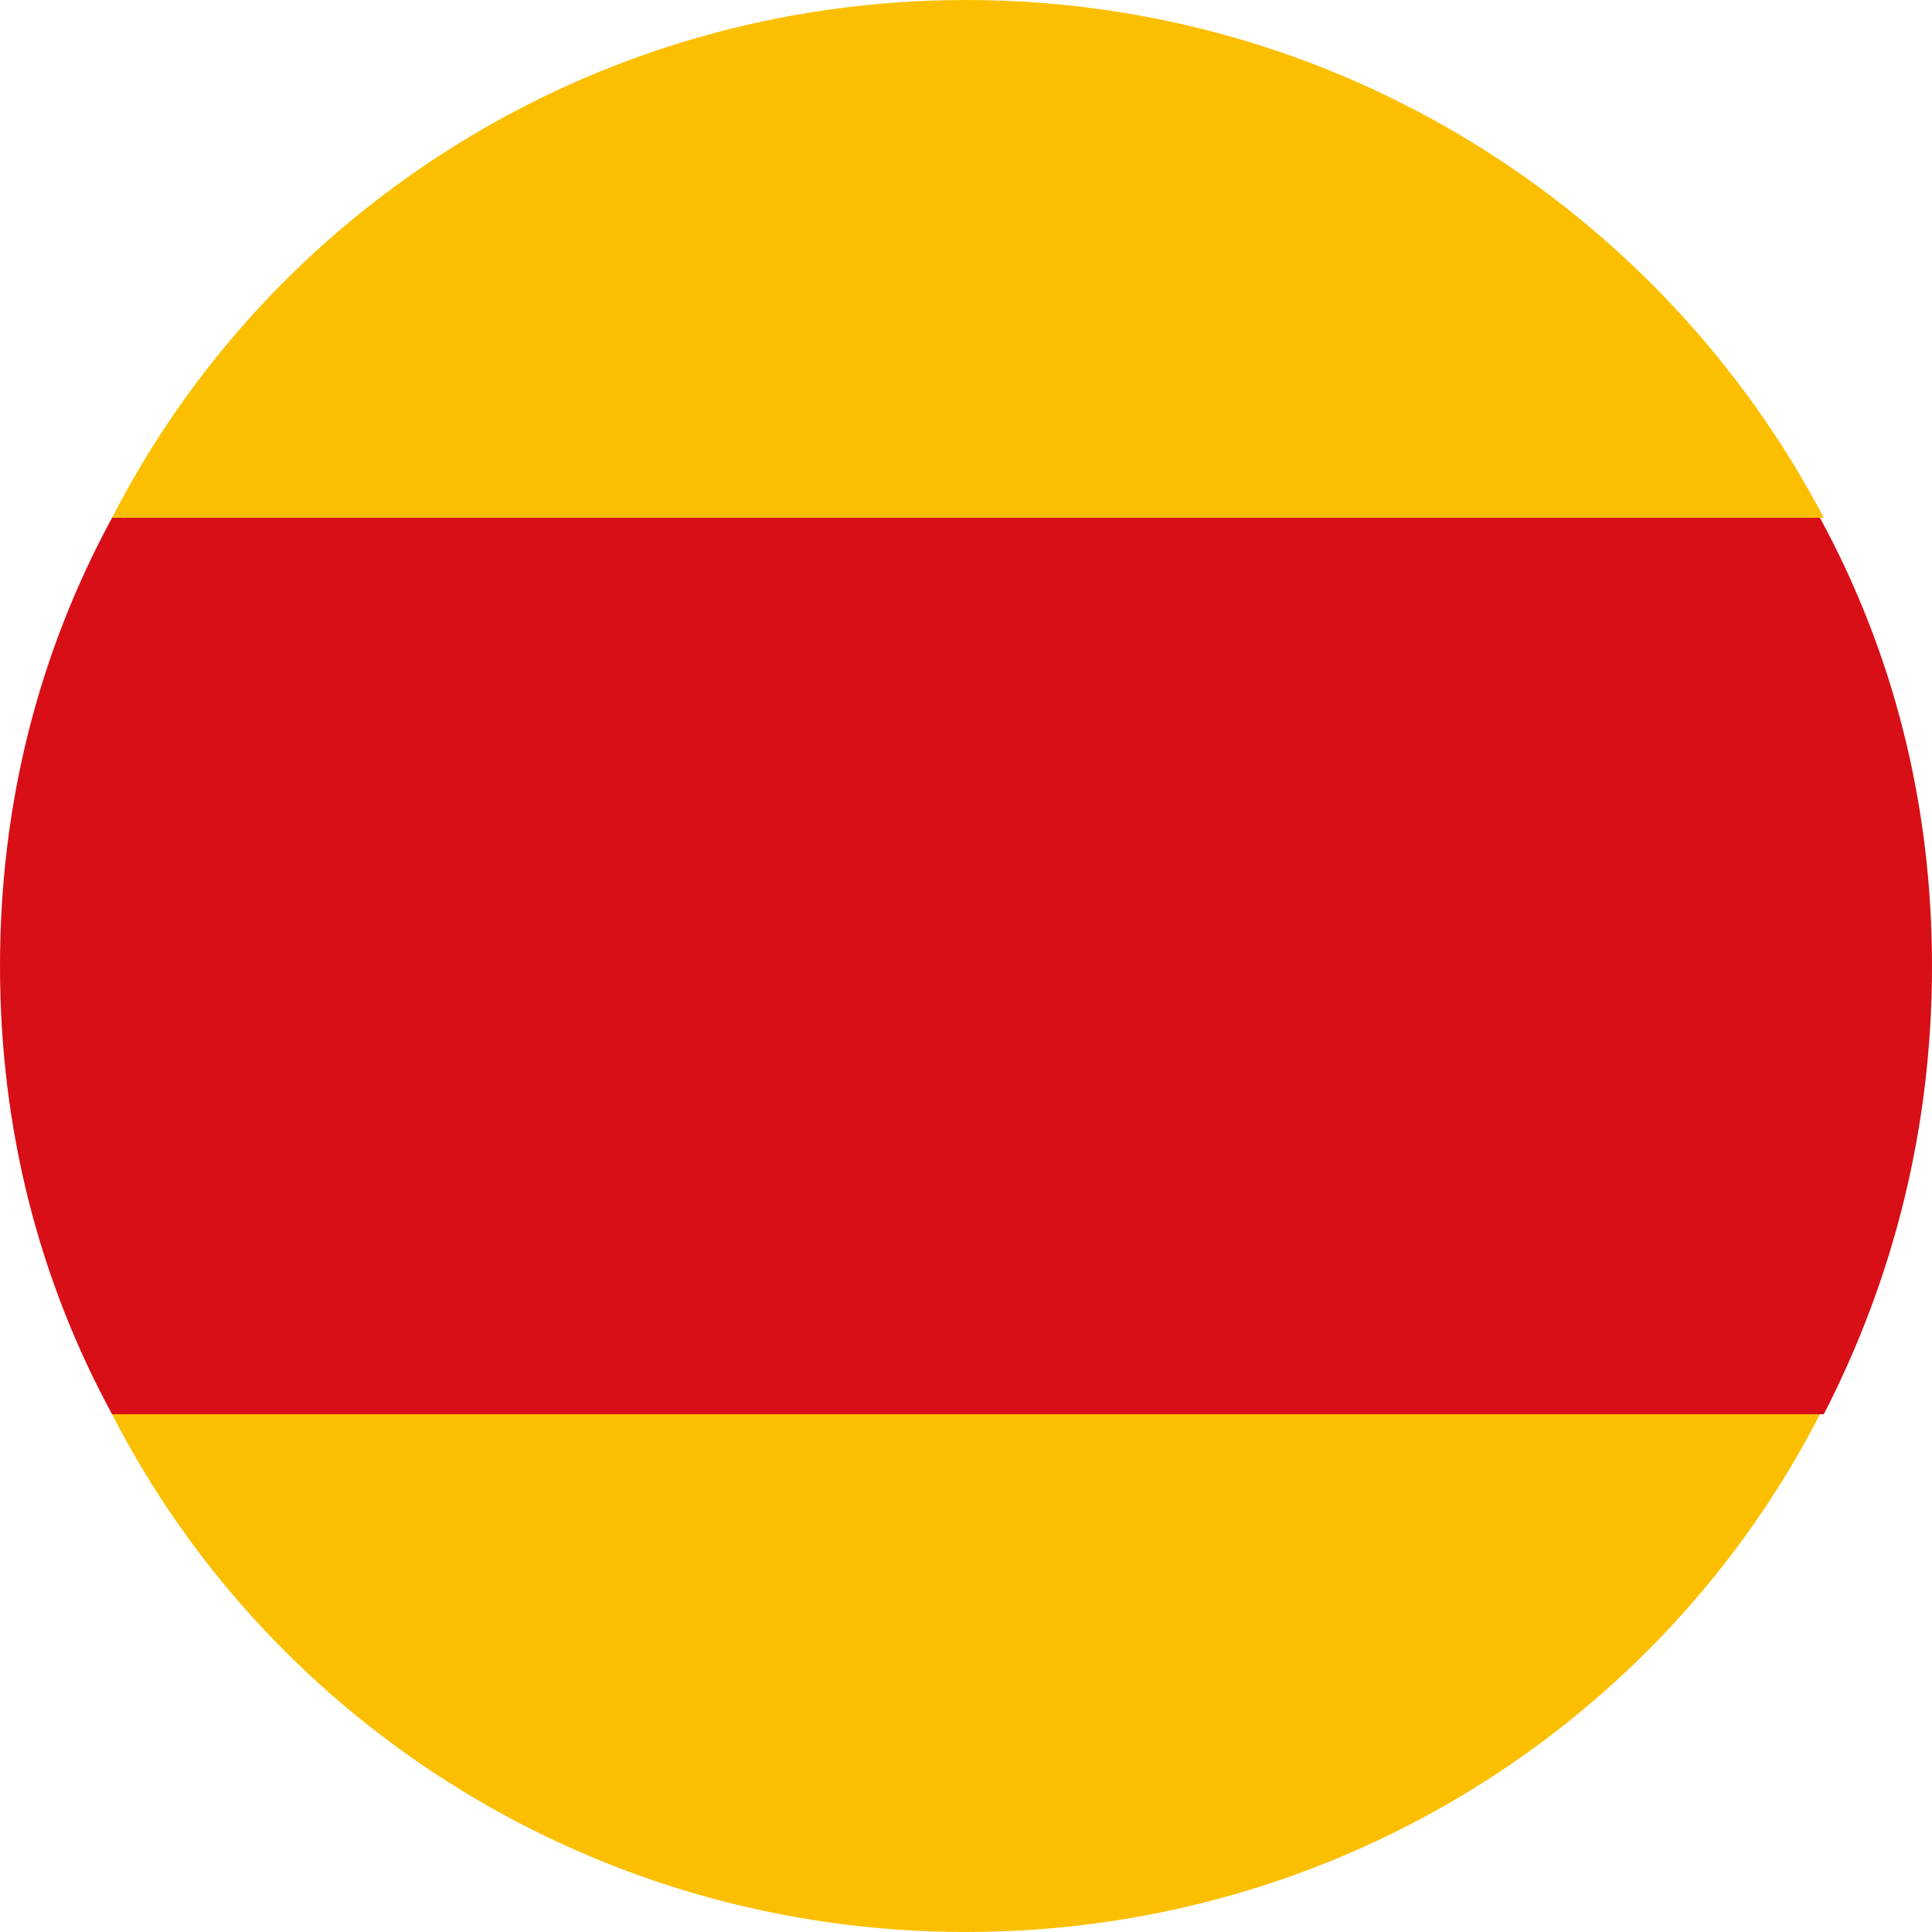<?xml version="1.0" encoding="utf-8"?>
<!-- Generator: Adobe Illustrator 26.0.3, SVG Export Plug-In . SVG Version: 6.00 Build 0)  -->
<svg version="1.1" id="Camada_1" xmlns="http://www.w3.org/2000/svg" xmlns:xlink="http://www.w3.org/1999/xlink" x="0px" y="0px"
	 viewBox="0 0 50 50" style="enable-background:new 0 0 50 50;" xml:space="preserve">
<style type="text/css">
	.st0{fill:#FCBF00;}
	.st1{fill:#D80F16;}
</style>
<path class="st0" d="M25,50c9.6,0,18-5.4,22.1-13.4H2.9C7,44.6,15.4,50,25,50z"/>
<path class="st0" d="M25,0C15.4,0,7,5.4,2.9,13.4h44.3C43,5.4,34.6,0,25,0z"/>
<path class="st1" d="M47.1,13.4H2.9C1,16.9,0,20.8,0,25s1,8.1,2.9,11.6h44.3C49,33.1,50,29.2,50,25S49,16.9,47.1,13.4z"/>
</svg>
